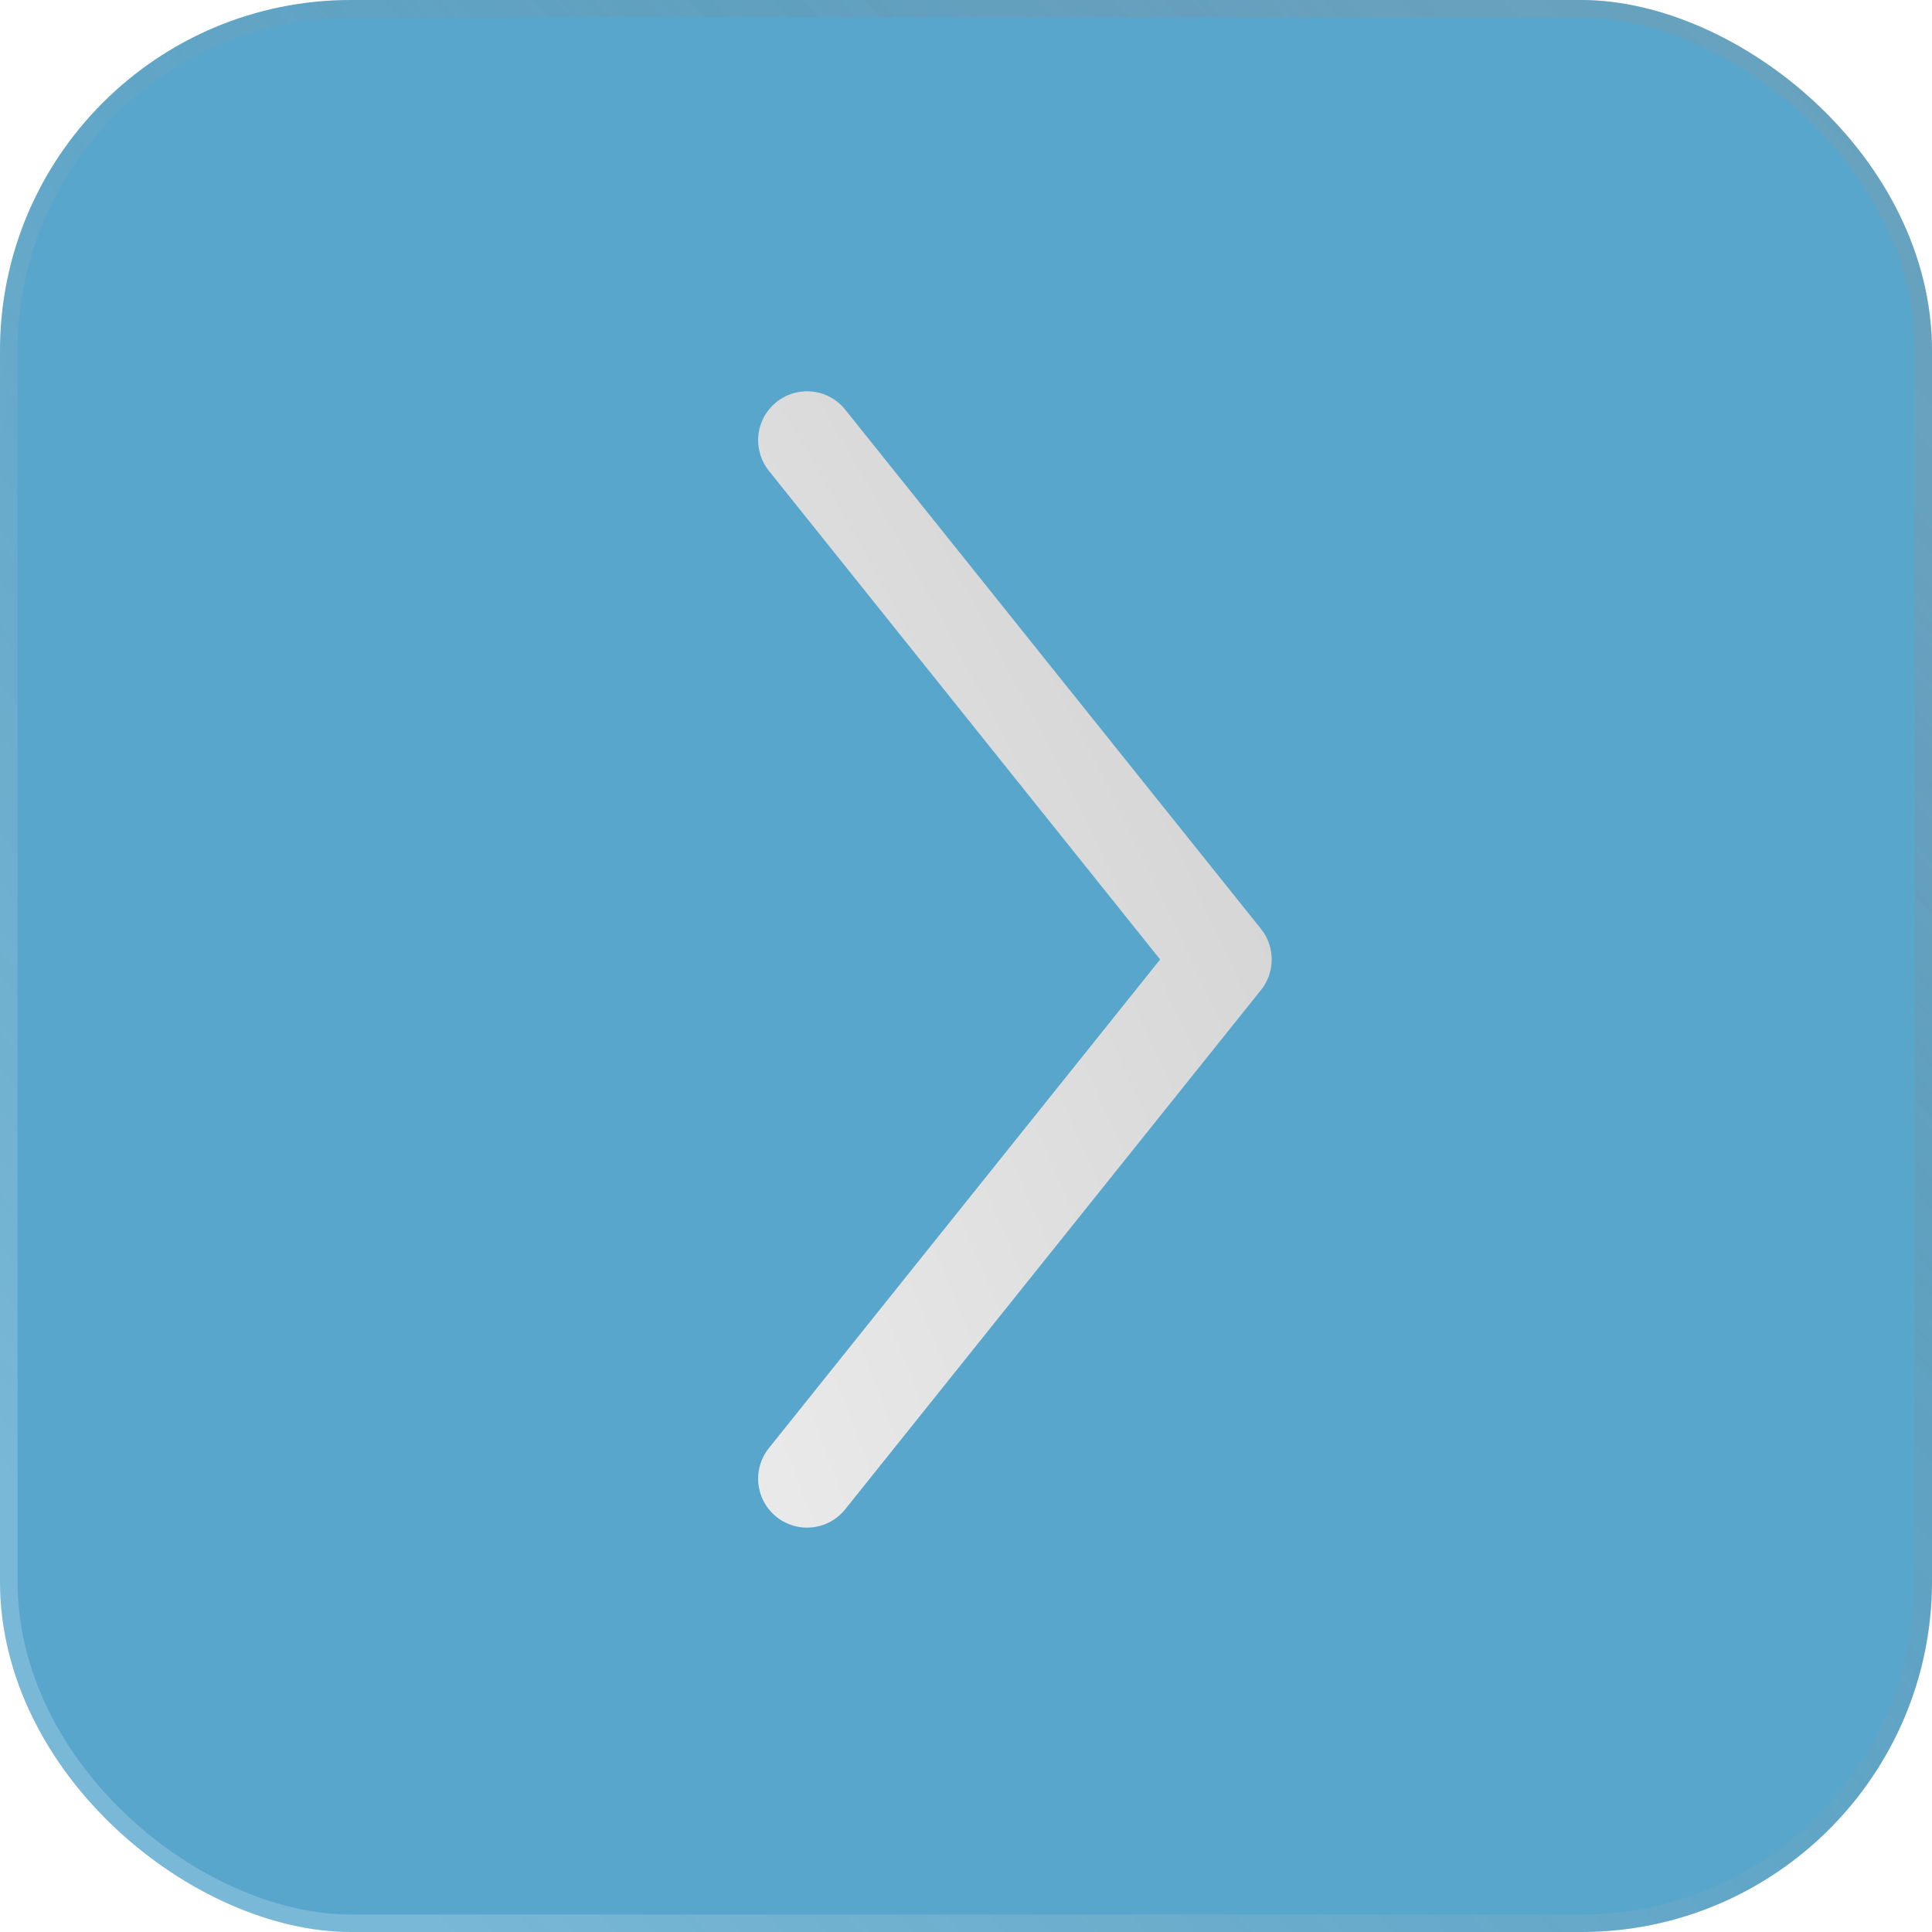<?xml version="1.0" encoding="UTF-8"?> <svg xmlns="http://www.w3.org/2000/svg" width="79" height="79" viewBox="0 0 79 79" fill="none"><g filter="url(#filter0_b_185_8)"><rect width="79" height="79" rx="14.346" transform="matrix(4.37114e-08 1 1 -4.37114e-08 0 0)" fill="#58A6CC"></rect><rect x="0.359" y="0.359" width="78.283" height="78.283" rx="13.987" transform="matrix(4.37114e-08 1 1 -4.37114e-08 1.56768e-08 -1.56768e-08)" stroke="url(#paint0_linear_185_8)" stroke-opacity="0.2" stroke-width="0.717"></rect><rect x="0.359" y="0.359" width="78.283" height="78.283" rx="13.987" transform="matrix(4.37114e-08 1 1 -4.37114e-08 1.56768e-08 -1.56768e-08)" stroke="url(#paint1_linear_185_8)" stroke-opacity="0.2" stroke-width="0.717"></rect></g><path d="M33 18L50 39.233L33 60.465" stroke="url(#paint2_radial_185_8)" stroke-width="4" stroke-linecap="round" stroke-linejoin="round"></path><defs><filter id="filter0_b_185_8" x="-24.388" y="-24.388" width="127.776" height="127.776" filterUnits="userSpaceOnUse" color-interpolation-filters="sRGB"><feFlood flood-opacity="0" result="BackgroundImageFix"></feFlood><feGaussianBlur in="BackgroundImageFix" stdDeviation="12.194"></feGaussianBlur><feComposite in2="SourceAlpha" operator="in" result="effect1_backgroundBlur_185_8"></feComposite><feBlend mode="normal" in="SourceGraphic" in2="effect1_backgroundBlur_185_8" result="shape"></feBlend></filter><linearGradient id="paint0_linear_185_8" x1="6.021" y1="61.644" x2="32.574" y2="35.114" gradientUnits="userSpaceOnUse"><stop stop-color="#A9A5A5"></stop><stop offset="1" stop-color="#8D8A8A" stop-opacity="0"></stop></linearGradient><linearGradient id="paint1_linear_185_8" x1="82.974" y1="21.546" x2="1.848" y2="106.218" gradientUnits="userSpaceOnUse"><stop stop-color="white"></stop><stop offset="1" stop-color="#050505" stop-opacity="0"></stop></linearGradient><radialGradient id="paint2_radial_185_8" cx="0" cy="0" r="1" gradientUnits="userSpaceOnUse" gradientTransform="translate(-3.833 60.465) rotate(-24.85) scale(91.331 201.381)"><stop stop-color="white"></stop><stop offset="1" stop-color="#C1C1C1"></stop></radialGradient></defs></svg> 